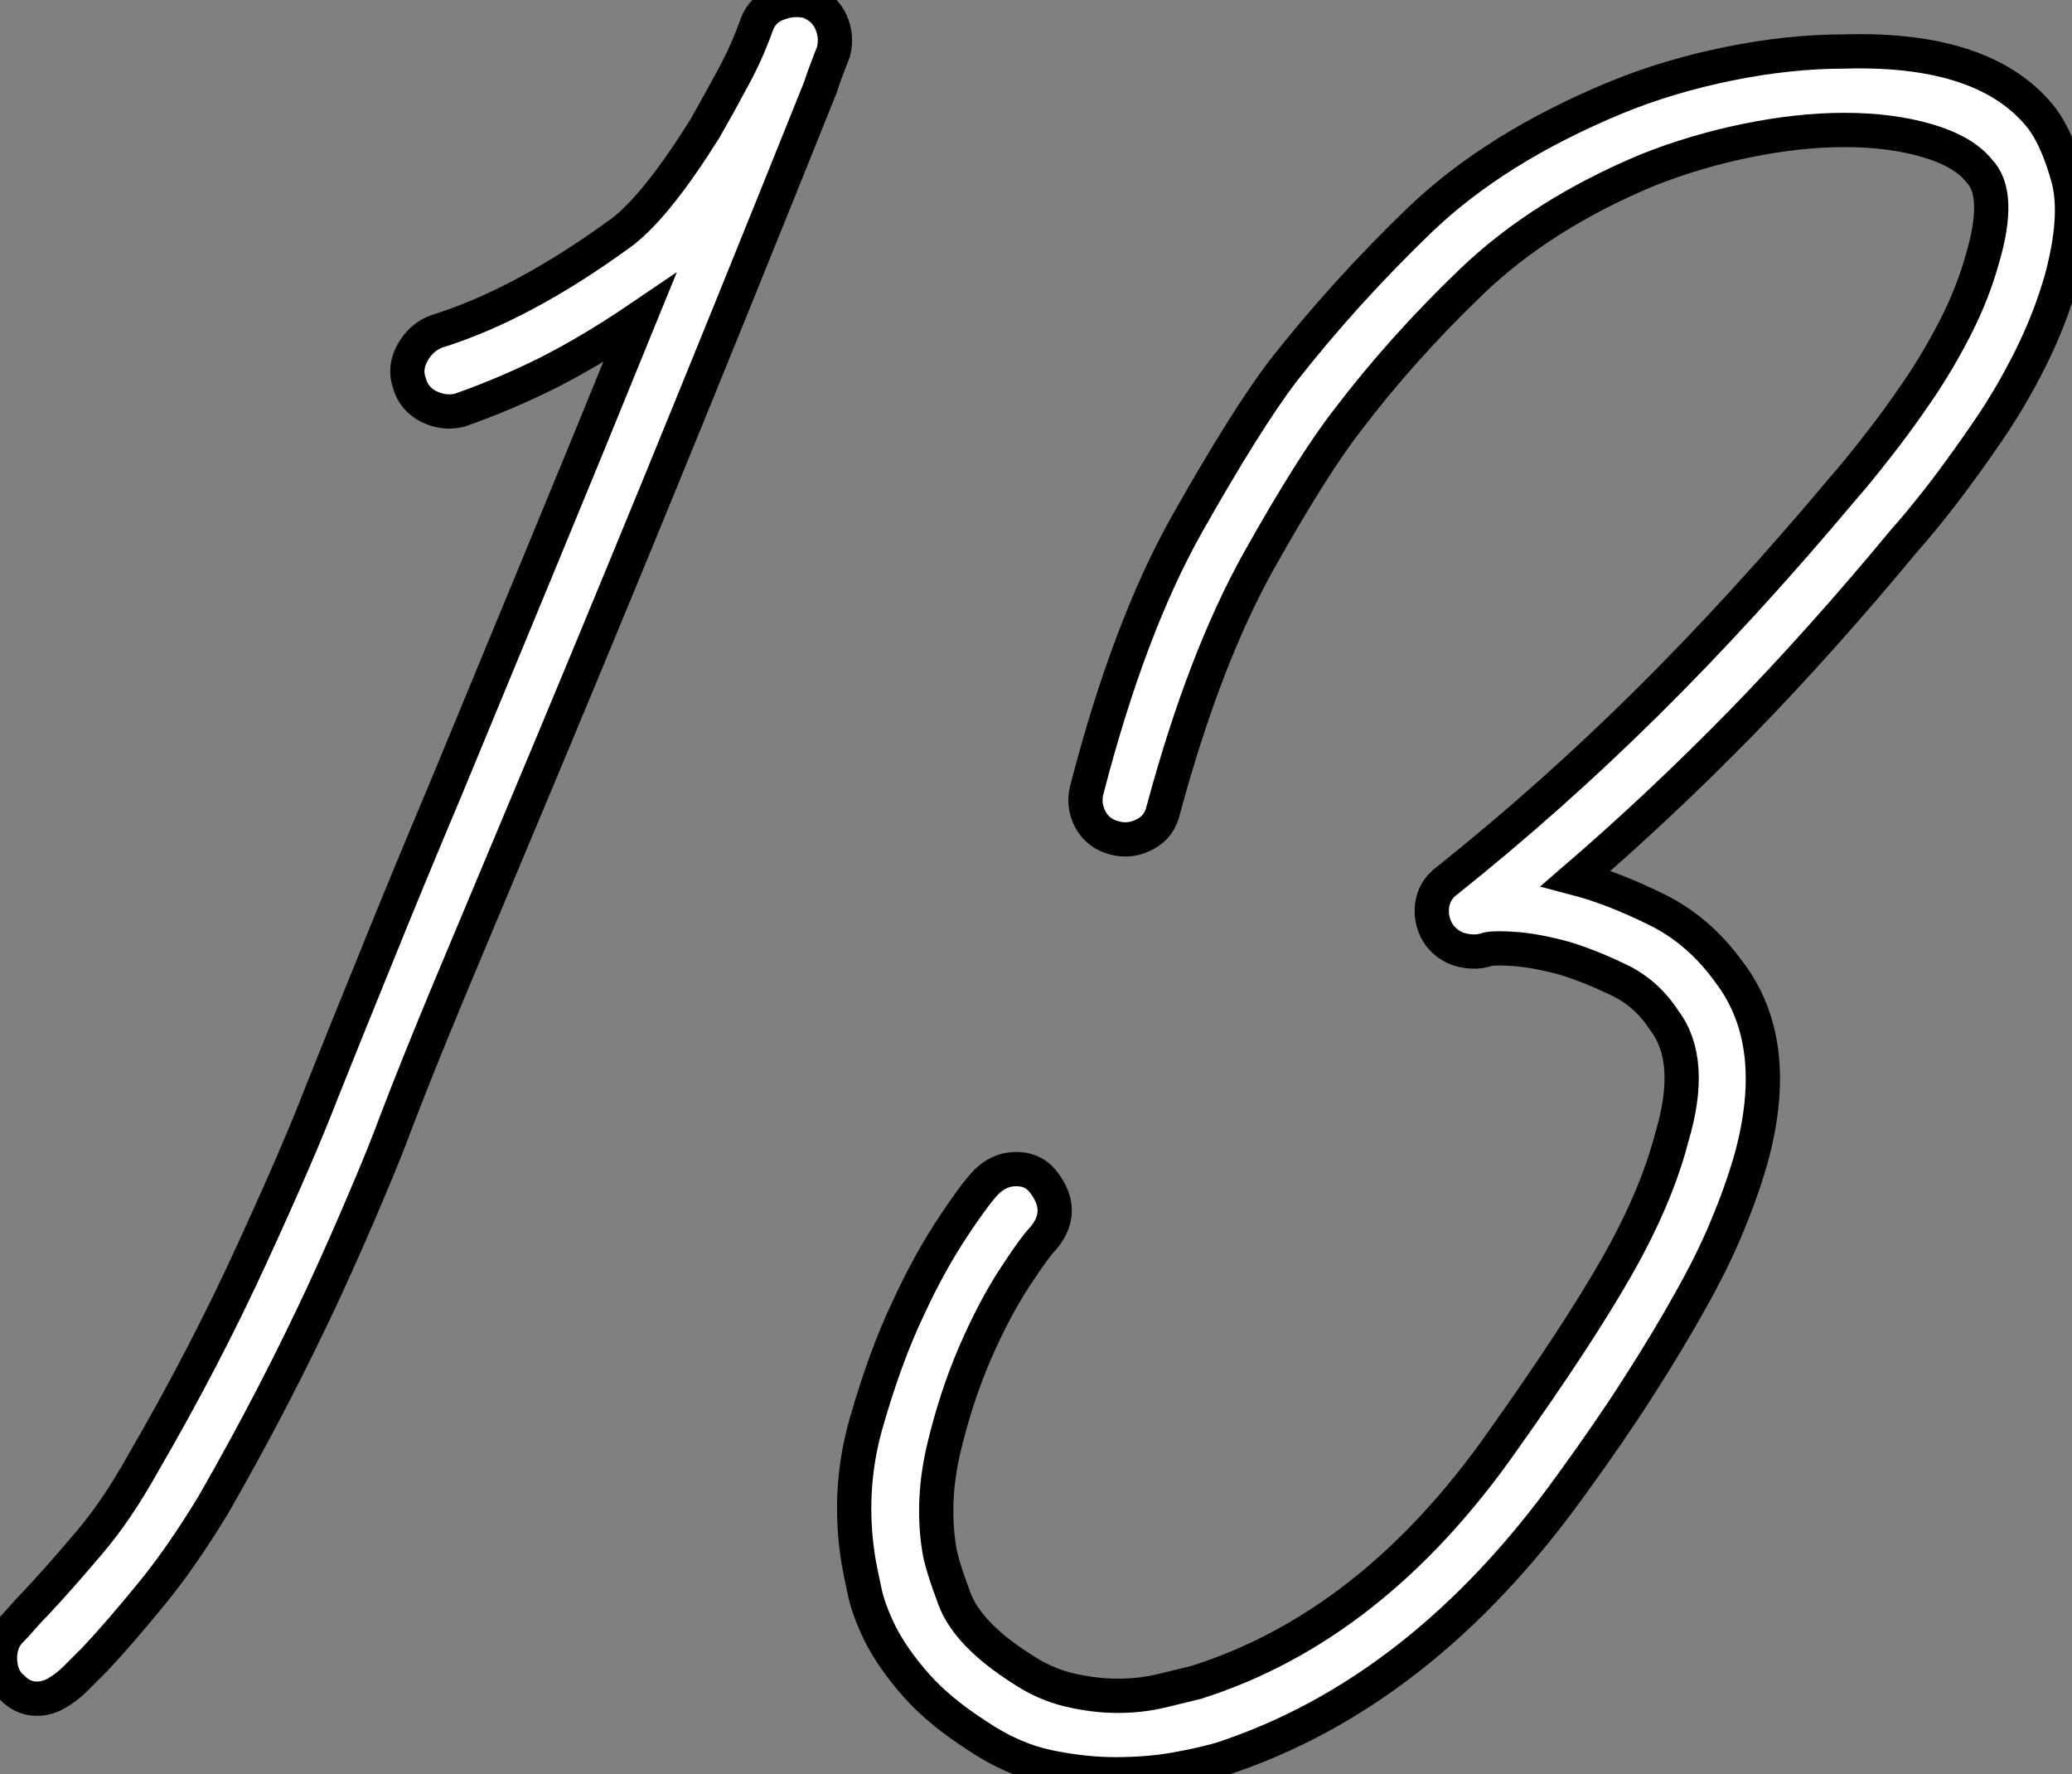 <?xml version="1.0" standalone="no"?>
<svg xmlns="http://www.w3.org/2000/svg" viewBox="0.587 -50.443 60.485 51.783"><rect x="0.587" y="-50.443" width="60.485" height="51.783" fill="#808080" stroke="none"/><path d="M0.95-1.18L0.95-1.18Q0.62-1.46 0.59-1.96Q0.56-2.46 0.84-2.80L0.84-2.80Q1.06-3.02 1.23-3.22Q1.40-3.42 1.62-3.64L1.62-3.64Q2.35-4.42 3.16-5.38Q3.98-6.33 4.76-7.73L4.76-7.73Q6.55-10.81 7.92-13.80Q9.30-16.80 9.97-18.54L9.97-18.54Q10.64-20.22 11.54-22.43Q12.43-24.64 13.61-27.44L13.61-27.44Q14.84-30.41 16.24-33.80Q17.64-37.18 19.26-41.16L19.26-41.16Q17.86-40.21 16.58-39.56Q15.29-38.92 14-38.47L14-38.47Q13.55-38.36 13.10-38.58Q12.66-38.81 12.54-39.26L12.54-39.26Q12.38-39.70 12.63-40.15Q12.88-40.60 13.33-40.77L13.33-40.77Q15.85-41.55 18.76-43.68L18.76-43.68Q19.77-44.46 21.17-46.70L21.17-46.70Q21.62-47.49 22.01-48.22Q22.40-48.94 22.68-49.73L22.68-49.73Q22.85-50.18 23.30-50.34Q23.74-50.51 24.19-50.40L24.19-50.40Q24.64-50.23 24.84-49.81Q25.03-49.39 24.92-48.94L24.92-48.94Q24.86-48.78 24.75-48.50Q24.64-48.22 24.53-47.88L24.53-47.88Q21.90-41.33 19.74-36.06Q17.58-30.80 15.79-26.54L15.79-26.54Q14.62-23.74 13.69-21.53Q12.77-19.32 12.15-17.70L12.15-17.70Q11.82-16.80 11.28-15.54Q10.75-14.28 10.08-12.82Q9.41-11.37 8.57-9.74Q7.73-8.12 6.83-6.55L6.83-6.55Q5.88-4.98 4.98-3.89Q4.09-2.80 3.36-2.02L3.36-2.02Q3.08-1.74 2.80-1.46Q2.52-1.18 2.21-1.01Q1.90-0.84 1.57-0.87Q1.23-0.90 0.95-1.18ZM33.15 1.34L33.15 1.34Q32.20 1.34 31.16 1.12Q30.13 0.90 29.12 0.22L29.12 0.22Q28-0.50 27.33-1.26Q26.66-2.02 26.29-2.74Q25.93-3.47 25.82-4.03Q25.70-4.59 25.65-4.87L25.65-4.87Q25.31-6.94 25.87-8.90Q26.43-10.86 27.10-12.26L27.10-12.26Q27.72-13.61 28.45-14.70Q29.18-15.79 29.46-16.02L29.46-16.02Q29.85-16.35 30.32-16.32Q30.80-16.30 31.08-15.90L31.08-15.90Q31.70-15.06 31.02-14.28L31.02-14.28Q30.80-14.06 30.21-13.16Q29.62-12.26 29.06-10.98Q28.50-9.69 28.14-8.18Q27.78-6.66 28-5.26L28-5.26Q28.06-4.82 28.45-3.78Q28.84-2.74 30.41-1.74L30.41-1.74Q31.08-1.29 31.81-1.12Q32.54-0.95 33.21-0.95Q33.88-0.95 34.47-1.09Q35.06-1.23 35.50-1.34L35.50-1.34Q40.66-2.97 44.46-8.40L44.46-8.40Q46.65-11.48 47.80-13.50Q48.94-15.51 49.39-17.25L49.39-17.25Q50.06-19.49 49.17-20.66L49.17-20.66Q48.66-21.45 47.85-21.84Q47.04-22.23 46.31-22.46L46.31-22.46Q45.53-22.68 44.88-22.74Q44.24-22.79 44.02-22.74L44.02-22.74Q43.68-22.62 43.29-22.71Q42.90-22.79 42.62-23.13L42.62-23.13Q42.34-23.52 42.39-24.00Q42.45-24.47 42.84-24.75L42.84-24.75Q45.86-27.16 48.66-29.93Q51.46-32.70 54.38-36.18L54.38-36.18Q54.82-36.68 55.41-37.44Q56-38.19 56.59-39.06Q57.18-39.93 57.68-40.91Q58.18-41.89 58.46-42.90L58.46-42.90Q59.02-44.80 58.35-45.47L58.35-45.47Q57.90-46.03 56.84-46.34Q55.78-46.65 54.43-46.65Q53.09-46.65 51.58-46.34Q50.06-46.03 48.66-45.47L48.66-45.47Q45.58-44.18 43.54-42.22Q41.50-40.26 39.93-38.19L39.93-38.19Q38.92-36.90 37.32-34.05Q35.73-31.19 34.55-26.82L34.55-26.82Q34.44-26.32 34.02-26.10Q33.60-25.87 33.15-25.98L33.15-25.98Q32.65-26.10 32.42-26.52Q32.20-26.94 32.31-27.38L32.31-27.38Q33.54-32.14 35.25-35.17Q36.96-38.19 38.02-39.59L38.02-39.59Q39.82-41.89 42.03-44.02Q44.24-46.14 47.77-47.60L47.77-47.60Q49.28-48.22 51.04-48.58Q52.81-48.94 54.43-48.94L54.43-48.94Q58.58-49.06 60.20-46.98L60.20-46.98Q60.65-46.37 60.96-45.25Q61.26-44.13 60.76-42.28L60.76-42.28Q60.42-41.10 59.86-39.98Q59.30-38.86 58.63-37.88Q57.96-36.90 57.32-36.06Q56.67-35.22 56.17-34.66L56.17-34.66Q53.76-31.75 51.41-29.34Q49.06-26.94 46.59-24.81L46.59-24.81Q47.66-24.53 48.92-23.91Q50.18-23.30 51.07-22.06L51.07-22.06Q52.64-19.99 51.69-16.58L51.69-16.58Q51.41-15.62 50.99-14.62Q50.57-13.61 49.92-12.46Q49.28-11.31 48.44-10.00Q47.60-8.68 46.42-7.06L46.42-7.06Q42.06-1.01 36.23 0.90L36.23 0.90Q35.67 1.06 34.89 1.20Q34.10 1.34 33.15 1.34Z" fill="white" stroke="black" transform="scale(1,1)"/></svg>
